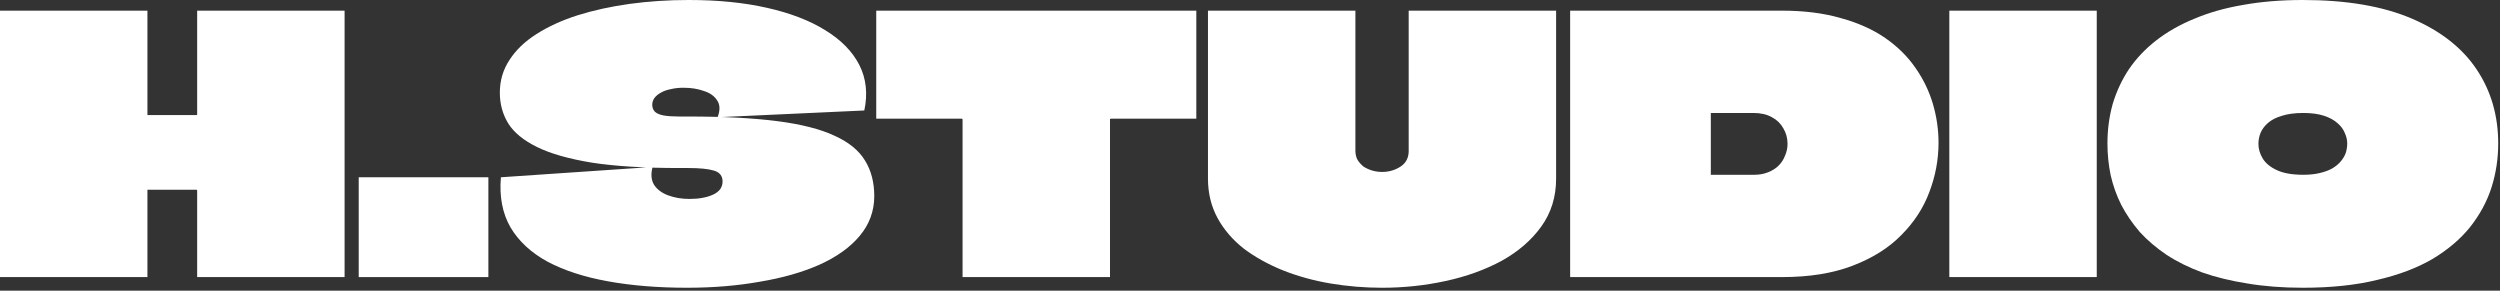 <svg width="731" height="85" viewBox="0 0 731 85" fill="none" xmlns="http://www.w3.org/2000/svg">
<rect x="0" y="0" width="731" height="85" fill="#333333" stroke="none"/>
<path d="M673.347 0C686.089 0 696.684 1.8 705.132 5.401C713.58 9.002 719.917 13.954 724.141 20.255C728.365 26.557 730.477 33.793 730.477 41.965C730.477 46.397 729.819 50.69 728.504 54.845C727.188 58.931 725.11 62.774 722.271 66.375C719.432 69.906 715.762 73.023 711.261 75.723C706.759 78.355 701.358 80.398 695.056 81.852C688.824 83.375 681.588 84.137 673.347 84.137C667.461 84.137 662.059 83.722 657.143 82.891C652.295 82.129 647.898 81.056 643.951 79.671C640.004 78.216 636.507 76.485 633.46 74.477C630.482 72.469 627.885 70.253 625.669 67.829C623.523 65.336 621.722 62.705 620.268 59.935C618.883 57.165 617.844 54.256 617.152 51.209C616.528 48.163 616.217 45.081 616.217 41.965C616.217 37.879 616.736 34.001 617.775 30.331C618.883 26.661 620.476 23.268 622.553 20.151C624.7 17.035 627.331 14.265 630.447 11.841C633.633 9.349 637.338 7.236 641.562 5.505C645.786 3.705 650.53 2.354 655.792 1.454C661.125 0.485 666.976 0 673.347 0ZM673.451 33.032C671.027 33.032 668.95 33.309 667.218 33.863C665.557 34.347 664.206 35.04 663.167 35.94C662.198 36.771 661.471 37.74 660.986 38.849C660.571 39.887 660.363 40.961 660.363 42.069C660.363 43.523 660.778 44.942 661.609 46.327C662.44 47.712 663.825 48.855 665.764 49.755C667.703 50.655 670.265 51.105 673.451 51.105C675.321 51.105 676.948 50.932 678.333 50.586C679.787 50.24 680.999 49.79 681.968 49.236C683.007 48.613 683.838 47.92 684.461 47.158C685.154 46.327 685.639 45.496 685.916 44.665C686.193 43.765 686.331 42.865 686.331 41.965C686.331 40.926 686.089 39.887 685.604 38.849C685.188 37.81 684.496 36.875 683.527 36.044C682.557 35.144 681.241 34.417 679.579 33.863C677.917 33.309 675.875 33.032 673.451 33.032Z" fill="white"/>
<path d="M569.982 81.022C569.982 76.036 569.982 71.05 569.982 66.064C569.982 61.078 569.982 56.092 569.982 51.106C569.982 46.12 569.982 41.134 569.982 36.148C569.982 31.162 569.982 26.177 569.982 21.191C569.982 18.144 569.982 15.131 569.982 12.154C569.982 9.107 569.982 6.094 569.982 3.117H613.09C613.09 9.834 613.09 16.551 613.09 23.268C613.09 29.916 613.09 36.598 613.09 43.316C613.09 47.471 613.09 51.66 613.09 55.884C613.09 60.039 613.09 64.229 613.09 68.453C613.09 72.608 613.09 76.797 613.09 81.022H569.982Z" fill="white"/>
<path d="M521.018 3.117C527.527 3.117 533.275 3.844 538.261 5.298C543.316 6.683 547.644 8.622 551.245 11.115C554.846 13.608 557.789 16.516 560.074 19.84C562.359 23.095 564.056 26.592 565.164 30.331C566.272 34.071 566.826 37.88 566.826 41.758C566.826 46.674 565.925 51.487 564.125 56.196C562.394 60.836 559.658 65.025 555.919 68.764C552.249 72.504 547.505 75.482 541.688 77.698C535.941 79.913 529.051 81.022 521.018 81.022H459.109C459.109 76.59 459.109 72.192 459.109 67.83C459.109 63.398 459.109 59 459.109 54.638C459.109 50.206 459.109 45.809 459.109 41.446C459.109 37.014 459.109 32.582 459.109 28.15C459.109 23.995 459.109 19.84 459.109 15.685C459.109 11.461 459.109 7.272 459.109 3.117H521.018ZM512.708 33.032H500.347C500.347 33.032 500.312 33.032 500.243 33.032C500.243 33.032 500.243 33.067 500.243 33.136C500.243 33.136 500.243 33.171 500.243 33.24V50.898C500.243 50.968 500.243 51.037 500.243 51.106C500.312 51.106 500.347 51.106 500.347 51.106H512.916C514.439 51.106 515.789 50.864 516.967 50.379C518.213 49.894 519.252 49.236 520.083 48.405C520.914 47.574 521.537 46.605 521.953 45.497C522.437 44.389 522.68 43.246 522.68 42.069C522.68 40.407 522.264 38.884 521.433 37.499C520.671 36.114 519.563 35.04 518.109 34.279C516.655 33.448 514.855 33.032 512.708 33.032Z" fill="white"/>
<path d="M353.211 3.117H396.318C396.318 10.665 396.318 17.728 396.318 24.307C396.318 30.885 396.318 37.464 396.318 44.043C396.318 45.081 396.526 45.982 396.941 46.743C397.426 47.505 398.015 48.163 398.707 48.717C399.469 49.202 400.3 49.583 401.2 49.86C402.17 50.137 403.139 50.275 404.109 50.275C406.117 50.275 407.917 49.756 409.51 48.717C411.103 47.678 411.899 46.155 411.899 44.147C411.899 40.823 411.899 37.533 411.899 34.279C411.899 31.024 411.899 27.735 411.899 24.411C411.899 21.087 411.899 17.659 411.899 14.127C411.899 10.596 411.899 6.925 411.899 3.117H455.006C455.006 8.38 455.006 13.781 455.006 19.321C455.006 24.861 455.006 30.435 455.006 36.044C455.006 41.584 455.006 46.986 455.006 52.249C455.006 57.581 453.552 62.255 450.644 66.272C447.805 70.219 443.961 73.543 439.114 76.243C434.267 78.875 428.796 80.848 422.702 82.164C416.677 83.48 410.48 84.138 404.109 84.138C399.054 84.138 394.033 83.722 389.047 82.891C384.13 82.06 379.491 80.779 375.128 79.048C370.835 77.317 367.026 75.205 363.702 72.712C360.447 70.149 357.885 67.172 356.016 63.779C354.146 60.316 353.211 56.473 353.211 52.249C353.211 49.617 353.211 46.916 353.211 44.147C353.211 41.307 353.211 38.503 353.211 35.733C353.211 32.063 353.211 28.392 353.211 24.722C353.211 21.052 353.211 17.417 353.211 13.816C353.211 10.145 353.211 6.579 353.211 3.117Z" fill="white"/>
<path d="M349.802 3.117V34.694H324.769C324.769 34.694 324.734 34.729 324.665 34.798C324.665 34.798 324.631 34.798 324.561 34.798C324.561 34.798 324.561 34.833 324.561 34.902C324.561 37.949 324.561 41.03 324.561 44.147C324.561 47.194 324.561 50.275 324.561 53.391C324.561 56.438 324.561 59.52 324.561 62.636C324.561 65.683 324.561 68.764 324.561 71.881C324.561 74.928 324.561 77.975 324.561 81.022H281.454C281.454 75.897 281.454 70.773 281.454 65.648C281.454 60.524 281.454 55.4 281.454 50.275C281.454 45.151 281.454 40.026 281.454 34.902C281.454 34.833 281.419 34.798 281.35 34.798C281.35 34.729 281.316 34.694 281.246 34.694H256.213V3.117H349.802Z" fill="white"/>
<path d="M201.205 34.07C211.592 34.07 220.283 34.52 227.277 35.421C234.271 36.321 239.846 37.74 244.001 39.679C248.156 41.549 251.133 43.973 252.934 46.951C254.734 49.859 255.635 53.322 255.635 57.338C255.635 61.701 254.215 65.579 251.376 68.972C248.606 72.296 244.693 75.1 239.638 77.385C234.652 79.601 228.835 81.263 222.187 82.371C215.609 83.549 208.511 84.137 200.893 84.137C192.445 84.137 184.758 83.514 177.834 82.267C170.909 81.021 165.023 79.117 160.175 76.554C155.328 73.923 151.692 70.564 149.269 66.479C146.914 62.393 145.979 57.511 146.464 51.833L190.818 48.82C190.264 50.898 190.402 52.629 191.233 54.014C192.133 55.399 193.518 56.438 195.388 57.13C197.258 57.823 199.335 58.169 201.621 58.169C203.005 58.169 204.252 58.065 205.36 57.857C206.537 57.65 207.576 57.338 208.476 56.922C209.376 56.507 210.069 55.987 210.554 55.364C211.038 54.672 211.281 53.91 211.281 53.079C211.281 51.417 210.415 50.344 208.684 49.859C207.022 49.374 204.564 49.132 201.309 49.132C201.17 49.132 200.997 49.132 200.79 49.132C200.651 49.132 200.478 49.132 200.27 49.132C200.132 49.132 199.959 49.132 199.751 49.132C199.543 49.132 199.335 49.132 199.128 49.132C198.989 49.132 198.851 49.132 198.712 49.132C188.463 49.132 179.946 48.613 173.159 47.574C166.373 46.466 161.006 44.942 157.059 43.003C153.112 41.065 150.307 38.779 148.645 36.148C146.983 33.447 146.152 30.435 146.152 27.111C146.152 23.579 147.087 20.394 148.957 17.555C150.827 14.646 153.458 12.118 156.851 9.972C160.314 7.756 164.33 5.921 168.901 4.467C173.54 3.012 178.595 1.904 184.066 1.143C189.606 0.381 195.388 0 201.413 0C209.93 0 217.548 0.762 224.265 2.285C231.051 3.809 236.73 5.99 241.3 8.829C245.94 11.668 249.264 15.062 251.272 19.009C253.28 22.956 253.765 27.388 252.726 32.304L209.826 34.278C210.588 32.27 210.554 30.642 209.723 29.396C208.892 28.08 207.576 27.145 205.775 26.591C204.044 25.968 202.071 25.657 199.855 25.657C198.47 25.657 197.223 25.795 196.115 26.072C195.007 26.28 194.038 26.626 193.207 27.111C192.445 27.526 191.822 28.046 191.337 28.669C190.922 29.292 190.714 29.95 190.714 30.642C190.714 31.474 190.991 32.166 191.545 32.72C192.099 33.205 192.93 33.551 194.038 33.759C195.215 33.967 196.738 34.07 198.608 34.07C198.747 34.07 198.885 34.07 199.024 34.07C199.231 34.07 199.405 34.07 199.543 34.07C199.751 34.07 199.924 34.07 200.062 34.07C200.27 34.07 200.443 34.07 200.582 34.07C200.79 34.07 200.997 34.07 201.205 34.07Z" fill="white"/>
<path d="M104.889 81.021V51.833H142.802V81.021H104.889Z" fill="white"/>
<path d="M57.65 3.117H100.757C100.757 7.479 100.757 11.842 100.757 16.205C100.757 20.567 100.757 24.93 100.757 29.293C100.757 33.655 100.757 38.053 100.757 42.485C100.757 48.855 100.757 55.261 100.757 61.701C100.757 68.141 100.757 74.581 100.757 81.022H57.65C57.65 76.797 57.65 72.573 57.65 68.349C57.65 64.125 57.65 59.901 57.65 55.676C57.65 55.607 57.615 55.573 57.546 55.573C57.546 55.503 57.511 55.469 57.442 55.469H43.211C43.142 55.469 43.107 55.503 43.107 55.573C43.107 55.573 43.107 55.607 43.107 55.676C43.107 59.901 43.107 64.125 43.107 68.349C43.107 72.573 43.107 76.797 43.107 81.022H0C0 76.867 0 72.712 0 68.557C0 64.402 0 60.247 0 56.092C0 51.937 0 47.782 0 43.627C0 39.472 0 35.317 0 31.162C0 27.008 0 22.853 0 18.698C0 16.066 0 13.469 0 10.907C0 8.276 0 5.679 0 3.117H43.107C43.107 6.441 43.107 9.799 43.107 13.192C43.107 16.586 43.107 19.979 43.107 23.372C43.107 26.696 43.107 30.054 43.107 33.448C43.107 33.517 43.107 33.586 43.107 33.655C43.107 33.655 43.142 33.655 43.211 33.655H57.442C57.511 33.655 57.546 33.655 57.546 33.655C57.615 33.586 57.65 33.517 57.65 33.448C57.65 28.392 57.65 23.337 57.65 18.282C57.65 13.227 57.65 8.172 57.65 3.117Z" fill="white"/>
</svg>
